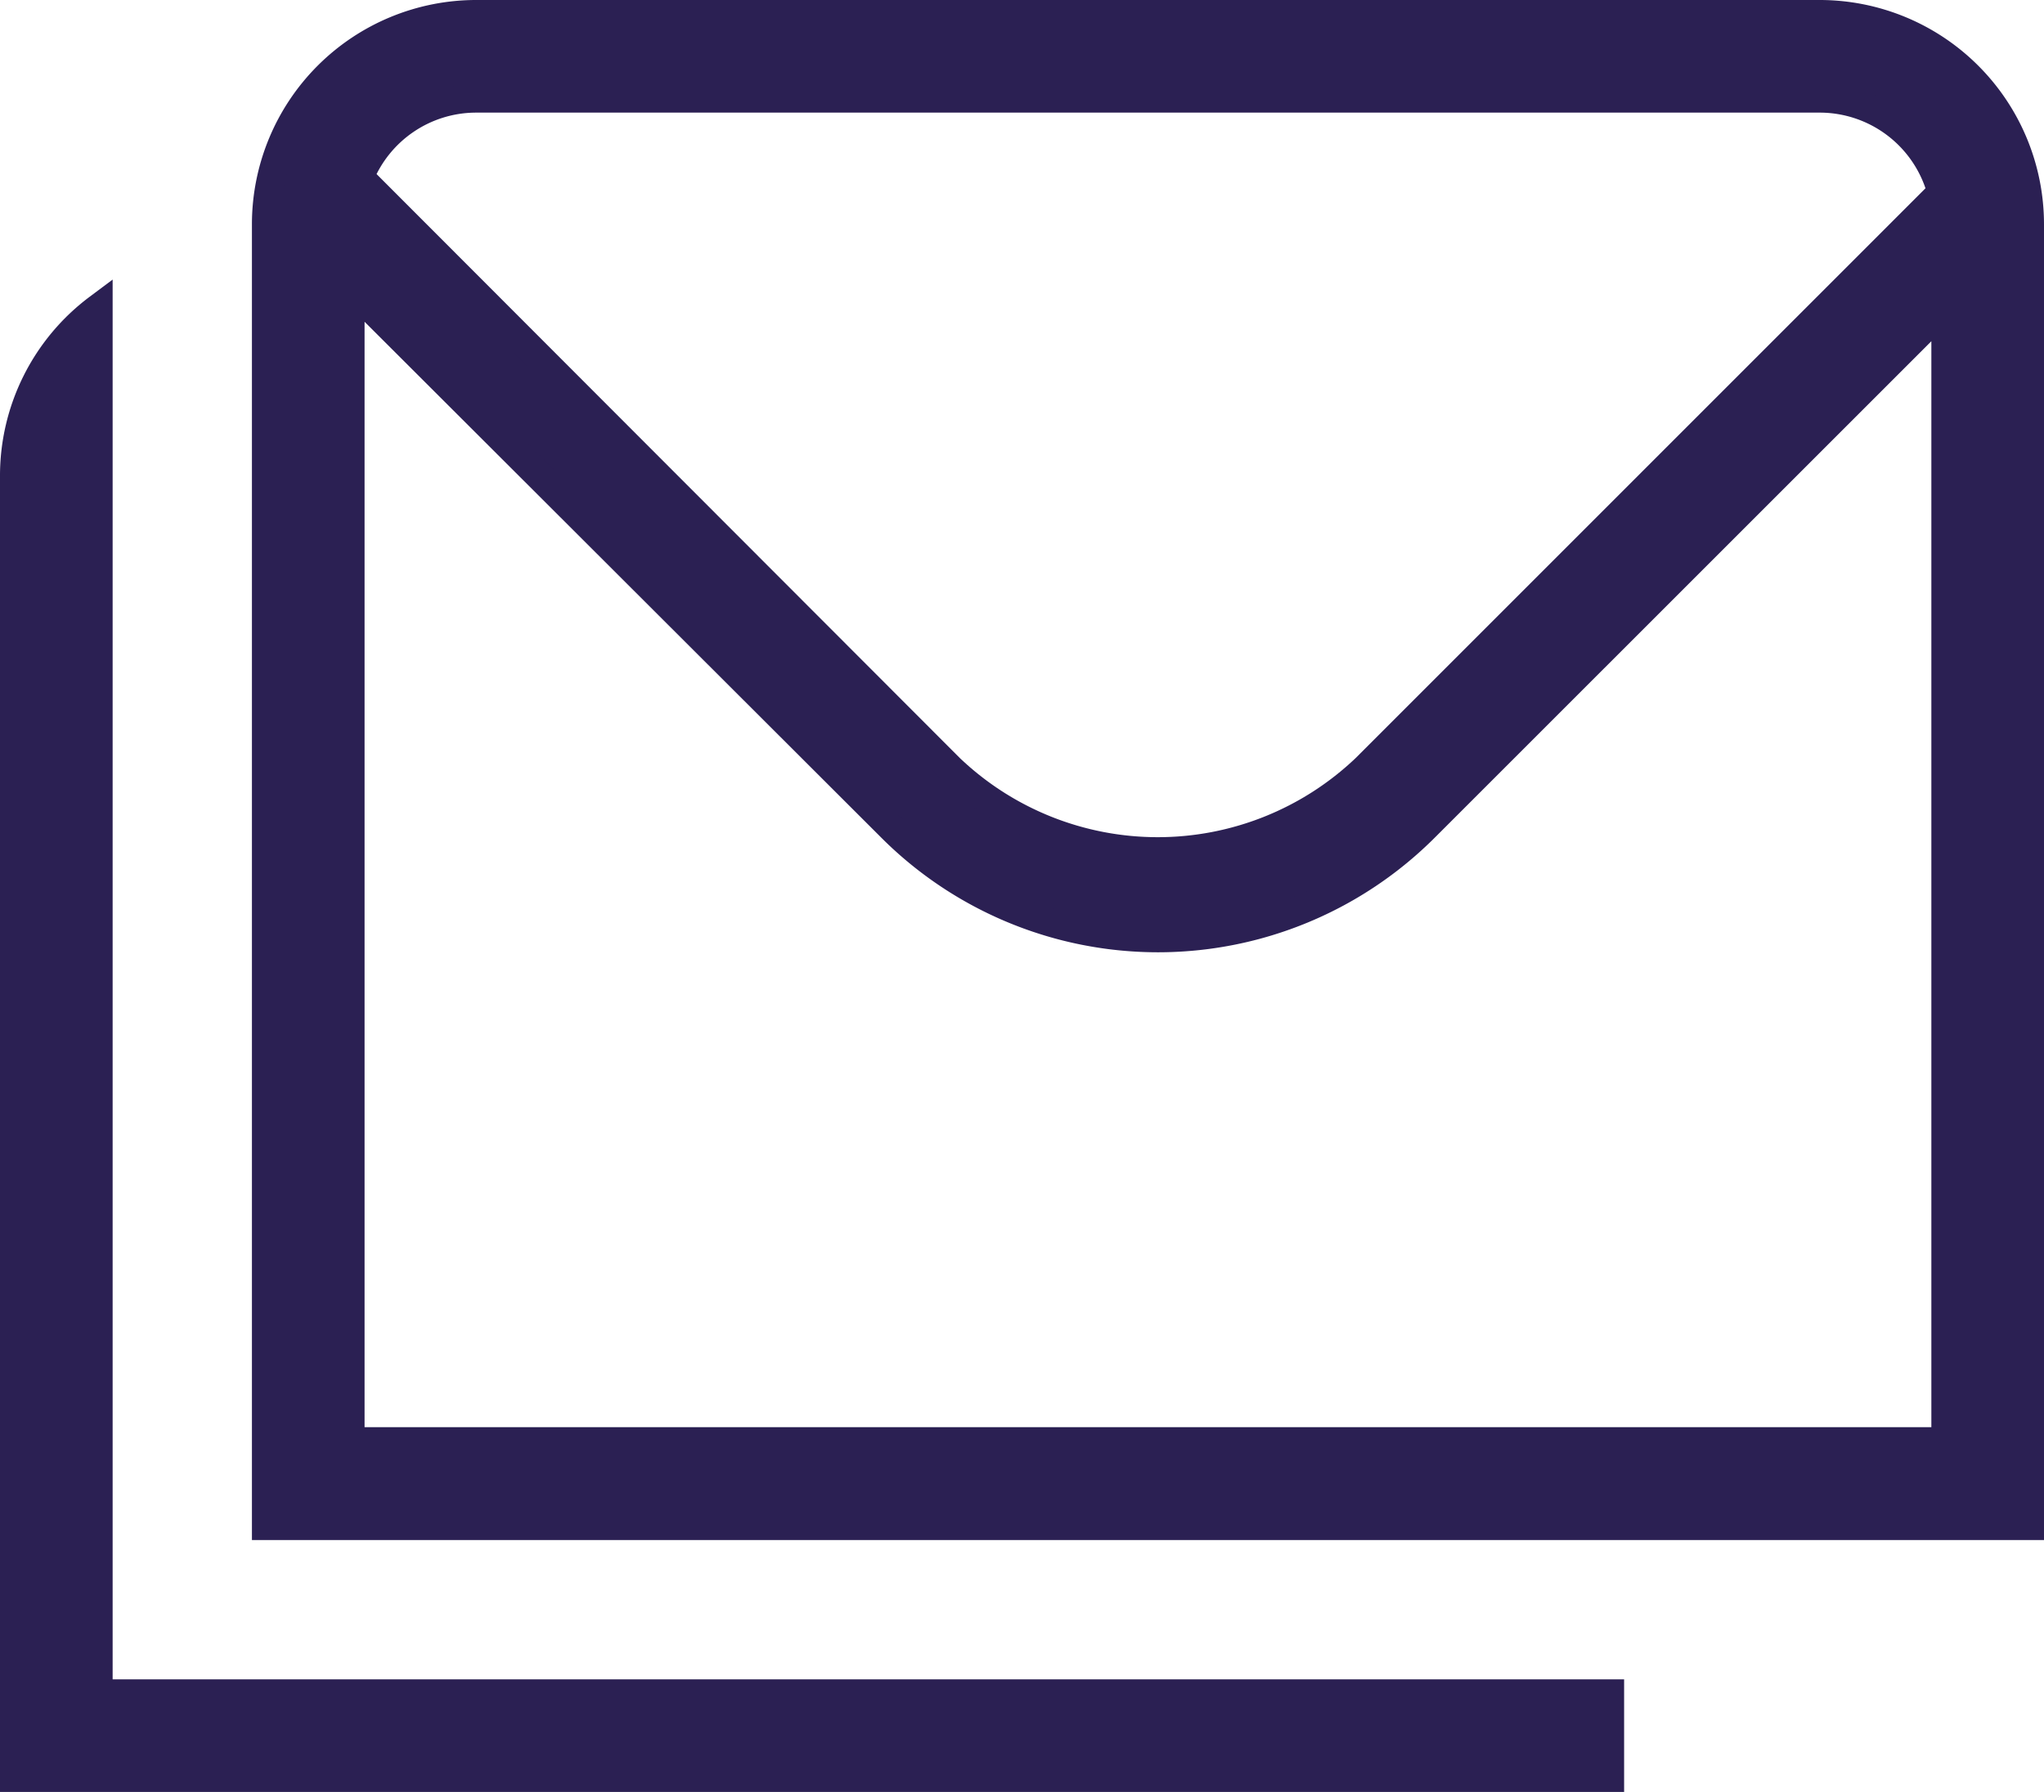 <svg xmlns="http://www.w3.org/2000/svg" width="35.659" height="31.265" viewBox="0 0 35.659 31.265">
  <path id="email" d="M31.5,2H8.057A3.664,3.664,0,0,0,4.395,5.662V28.37H35.159V5.662A3.664,3.664,0,0,0,31.5,2ZM8.057,3.465H31.5a2.2,2.2,0,0,1,2.124,1.641l-10.05,10.05a5.257,5.257,0,0,1-7.252,0L6.021,4.842A2.194,2.194,0,0,1,8.057,3.465ZM5.86,26.9V6.761l9.434,9.42a6.578,6.578,0,0,0,9.317,0L33.694,7.1V26.9ZM1.465,31.3H27.834v1.465H0V10.057a3.649,3.649,0,0,1,1.465-2.93Z" transform="translate(0.25 -1.75)" fill="#2b2053" stroke="#2b2053" stroke-width="0.5"/>
</svg>
